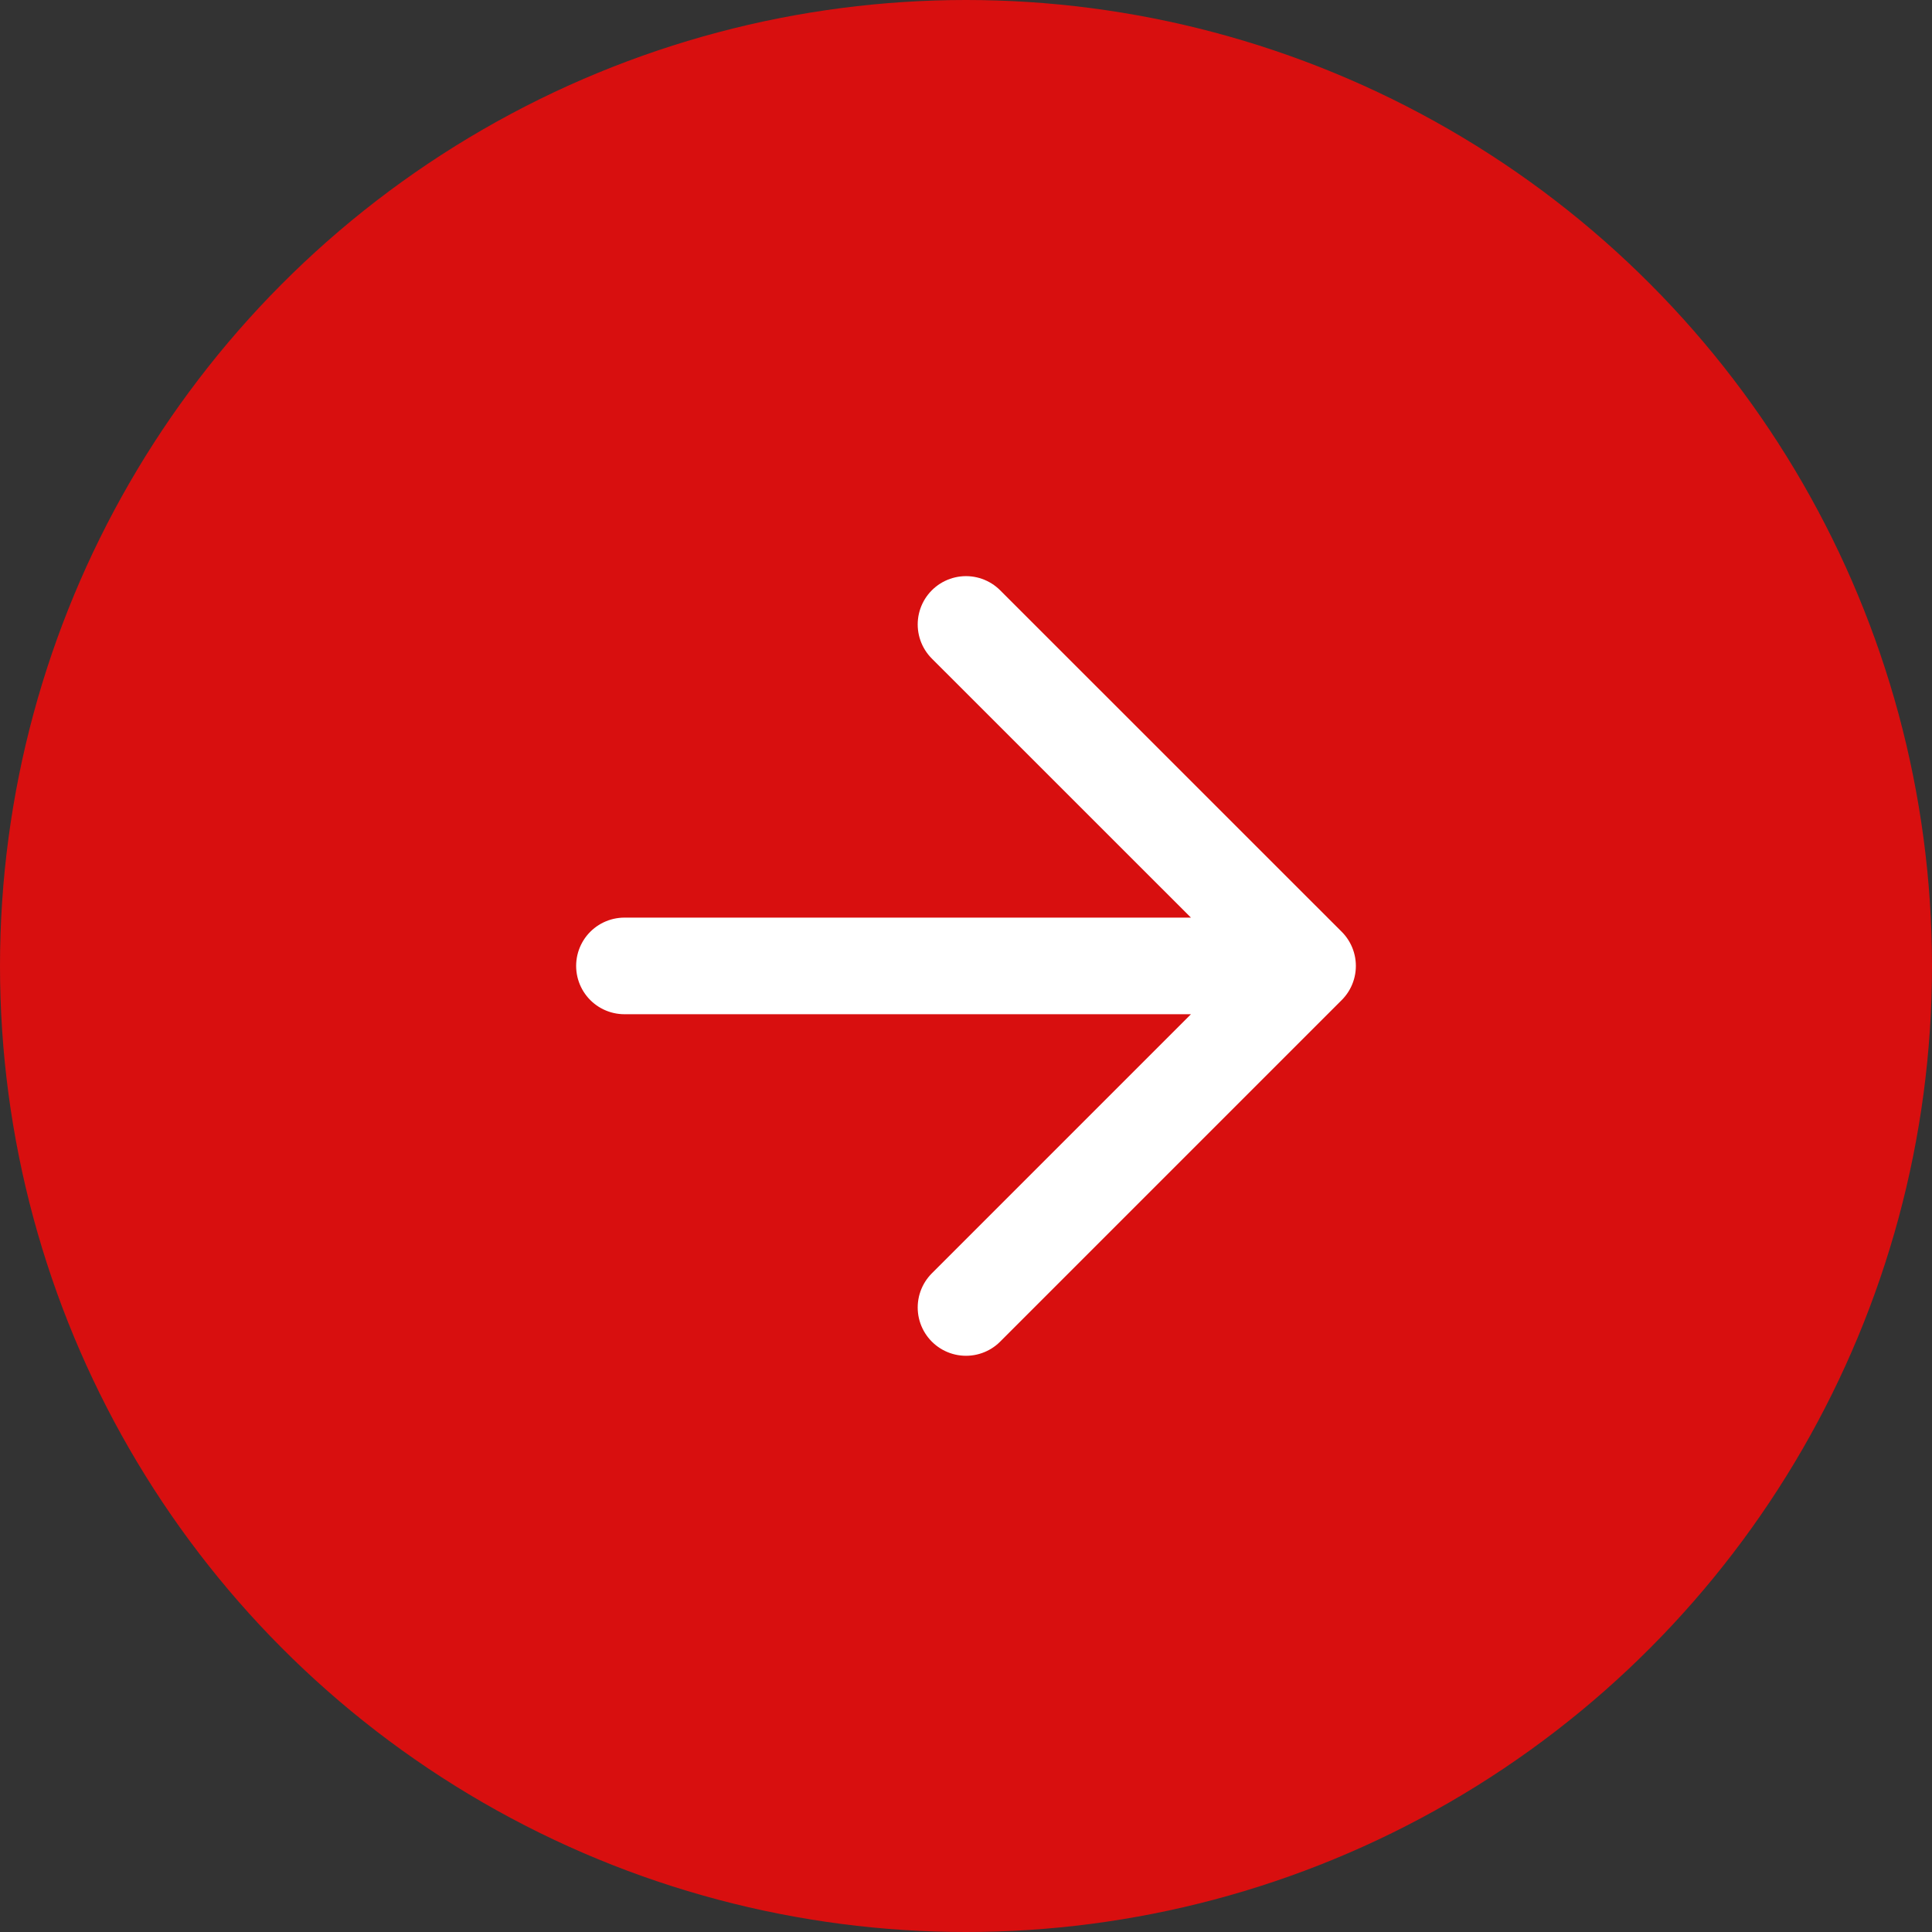 <?xml version="1.0" encoding="UTF-8"?> <svg xmlns="http://www.w3.org/2000/svg" width="24" height="24" viewBox="0 0 24 24" fill="none"><rect x="0" y="0" width="24" height="24" fill="#333333" stroke="none"/><circle cx="12" cy="12" r="12" fill="#D80F0F"></circle><path d="M12 7.757L16.243 11.999M16.243 11.999L12 16.242M16.243 11.999H7.757" stroke="white" stroke-width="1.2" stroke-linecap="round" stroke-linejoin="round"></path></svg> 